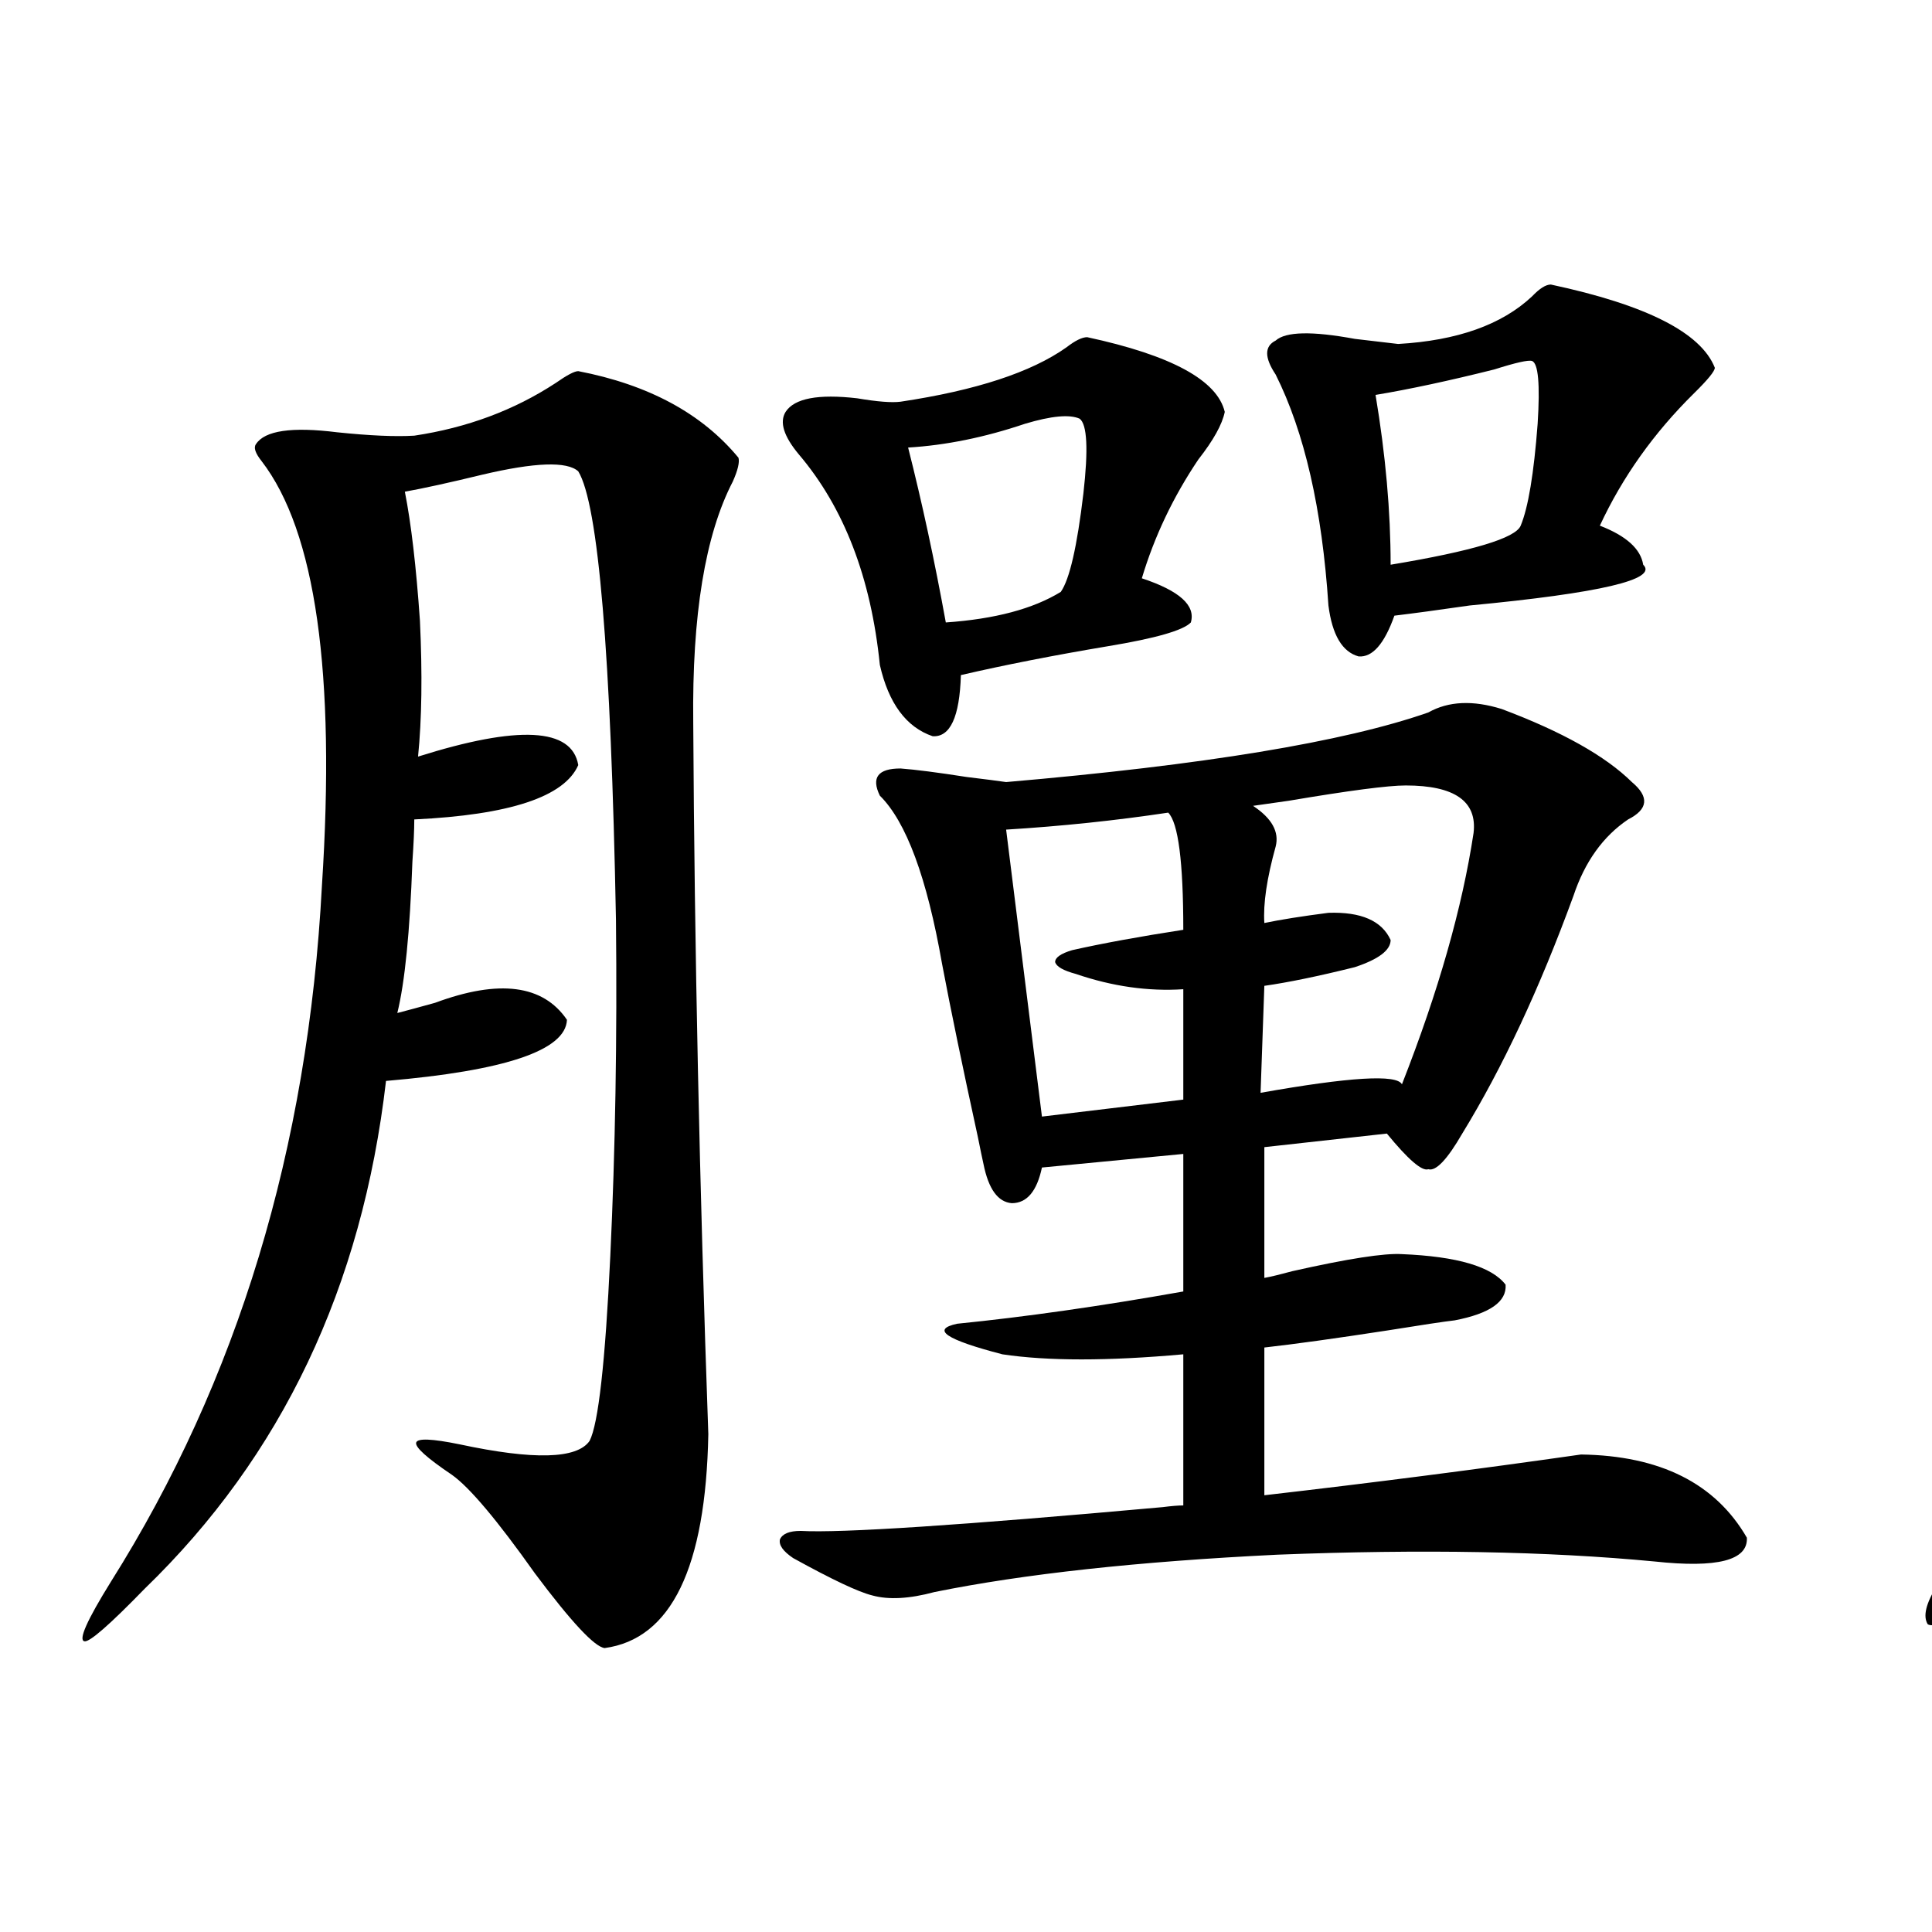 <?xml version="1.0" encoding="utf-8"?>
<!-- Generator: Adobe Illustrator 16.0.0, SVG Export Plug-In . SVG Version: 6.00 Build 0)  -->
<!DOCTYPE svg PUBLIC "-//W3C//DTD SVG 1.1//EN" "http://www.w3.org/Graphics/SVG/1.1/DTD/svg11.dtd">
<svg version="1.1" id="图层_1" xmlns="http://www.w3.org/2000/svg" xmlns:xlink="http://www.w3.org/1999/xlink" x="0px" y="0px"
	 width="1000px" height="1000px" viewBox="0 0 1000 1000" enable-background="new 0 0 1000 1000" xml:space="preserve">
<path d="M299.31,192.102c36.417,7.031,64.054,21.973,82.925,44.824c0.641,2.349-0.335,6.454-2.927,12.305
	c-14.313,27.548-21.143,69.146-20.487,124.805c0.641,117.196,3.247,239.941,7.805,368.262
	c-1.311,69.146-19.191,106.046-53.657,110.742c-5.213-0.591-17.24-13.485-36.097-38.672c-19.512-27.534-33.825-44.522-42.926-50.977
	c-13.018-8.789-19.191-14.351-18.536-16.699c0.641-2.335,8.125-2.046,22.438,0.879c38.368,8.212,60.807,7.622,67.315-1.758
	c4.543-8.789,8.125-40.718,10.731-95.801c2.592-54.492,3.567-112.5,2.927-174.023c-2.606-137.687-9.115-215.03-19.512-232.031
	c-5.854-5.273-22.438-4.683-49.755,1.758c-16.92,4.106-30.243,7.031-39.999,8.789c3.247,16.411,5.854,38.672,7.805,66.797
	c1.296,27.548,0.976,50.977-0.976,70.313c52.026-16.397,79.663-14.941,82.925,4.395c-7.164,16.411-35.456,25.79-84.876,28.125
	c0,5.273-0.335,12.606-0.976,21.973c-1.311,36.337-3.902,62.402-7.805,78.223c4.543-1.167,11.052-2.925,19.512-5.273
	c33.17-12.305,55.929-9.366,68.291,8.789c-0.655,15.82-31.874,26.367-93.656,31.641c-12.362,106.649-53.992,194.238-124.875,262.793
	c-18.216,18.745-28.627,27.823-31.219,27.246c-3.262-0.591,1.296-10.849,13.658-30.762
	C123.049,714.474,159.466,594.353,166.63,458.41c7.149-110.151-3.262-183.39-31.219-219.727c-3.262-4.093-4.237-7.031-2.927-8.789
	c4.543-7.031,18.536-9.077,41.95-6.152c16.905,1.758,30.243,2.349,39.999,1.758c27.316-4.093,51.706-13.184,73.169-27.246
	C293.456,194.161,297.358,192.102,299.31,192.102z M777.347,367.004c31.219,11.728,53.657,24.321,67.315,37.793
	c9.101,7.622,8.445,14.063-1.951,19.336c-13.018,8.789-22.438,21.973-28.292,39.551c-17.561,48.052-36.752,89.071-57.56,123.047
	c-7.805,13.485-13.658,19.638-17.561,18.457c-3.262,1.181-10.411-4.972-21.463-18.457l-63.413,7.031v67.676
	c3.247-0.577,8.125-1.758,14.634-3.516c28.612-6.44,47.469-9.366,56.584-8.789c28.612,1.181,46.493,6.454,53.657,15.82
	c0.641,8.789-8.14,14.941-26.341,18.457c-5.213,0.591-16.92,2.349-35.121,5.273c-26.676,4.106-47.804,7.031-63.413,8.789v76.465
	c55.929-6.44,110.562-13.472,163.898-21.094c40.975,0.591,69.587,14.941,85.852,43.066c0.641,11.728-15.289,15.82-47.804,12.305
	c-55.288-5.273-120.332-6.44-195.117-3.516c-72.193,3.516-131.384,9.97-177.557,19.336c-13.018,3.516-23.749,4.093-32.194,1.758
	c-7.164-1.758-20.822-8.212-40.975-19.336c-5.213-3.516-7.484-6.729-6.829-9.668c1.296-2.925,4.878-4.395,10.731-4.395
	c20.808,1.181,83.245-2.925,187.313-12.305c4.543-0.577,8.125-0.879,10.731-0.879v-78.223c-39.023,3.516-70.242,3.516-93.656,0
	c-29.268-7.608-37.072-12.882-23.414-15.82c35.121-3.516,74.145-9.077,117.07-16.699v-71.191l-73.169,7.031
	c-2.606,12.305-7.805,18.457-15.609,18.457c-7.164-0.577-12.042-7.319-14.634-20.215c-0.655-2.925-1.631-7.608-2.927-14.063
	c-7.805-35.733-13.993-65.616-18.536-89.648c-7.805-44.522-18.536-73.526-32.194-87.012c-4.558-9.366-0.976-14.063,10.731-14.063
	c7.805,0.591,19.177,2.06,34.146,4.395c9.756,1.181,16.585,2.06,20.487,2.637c102.102-8.789,174.95-20.792,218.531-36.035
	C749.695,362.911,762.378,362.321,777.347,367.004z M562.718,174.523c43.566,9.38,67.315,22.274,71.218,38.672
	c-1.311,6.454-5.854,14.653-13.658,24.609c-13.018,19.336-22.773,39.853-29.268,61.523c19.512,6.454,27.957,14.063,25.365,22.852
	c-3.902,4.106-18.216,8.212-42.926,12.305c-27.972,4.696-53.337,9.668-76.096,14.941c-0.655,21.685-5.533,32.231-14.634,31.641
	c-13.658-4.683-22.773-16.987-27.316-36.914c-4.558-45.112-18.536-81.437-41.95-108.984c-7.805-9.366-10.091-16.699-6.829-21.973
	c4.543-7.031,16.905-9.366,37.072-7.031c10.396,1.758,17.881,2.349,22.438,1.758c39.023-5.851,67.636-15.229,85.852-28.125
	C556.529,176.281,560.111,174.523,562.718,174.523z M558.815,216.711c-5.213-2.335-14.634-1.456-28.292,2.637
	c-20.822,7.031-40.975,11.138-60.486,12.305c7.149,28.125,13.658,58.31,19.512,90.527c25.365-1.758,45.197-7.031,59.511-15.82
	c4.543-6.44,8.445-23.429,11.707-50.977C563.358,232.531,562.718,219.649,558.815,216.711z M604.668,420.617
	c-27.316,4.106-55.288,7.031-83.9,8.789l18.536,148.535l73.169-8.789v-57.129c-18.216,1.181-36.752-1.456-55.608-7.91
	c-6.509-1.758-10.091-3.804-10.731-6.152c0-2.335,2.927-4.395,8.78-6.152c15.609-3.516,34.786-7.031,57.56-10.547
	C612.473,446.105,609.866,425.891,604.668,420.617z M727.592,406.555c-9.115,0-29.268,2.637-60.486,7.91
	c-8.46,1.181-14.634,2.06-18.536,2.637c9.756,6.454,13.658,13.485,11.707,21.094c-4.558,16.411-6.509,29.595-5.854,39.551
	c8.445-1.758,19.512-3.516,33.17-5.273c16.905-0.577,27.637,4.106,32.194,14.063c0,5.273-6.188,9.97-18.536,14.063
	c-18.871,4.696-34.48,7.91-46.828,9.668l-1.951,55.371c46.173-8.198,70.563-9.668,73.169-4.395
	c18.856-48.038,31.219-91.406,37.072-130.078C764.664,414.767,752.957,406.555,727.592,406.555z M802.712,147.277
	c49.42,10.547,77.712,24.911,84.876,43.066c0,1.758-3.582,6.152-10.731,13.184c-20.822,20.517-37.072,43.368-48.779,68.555
	c13.658,5.273,21.128,12.017,22.438,20.215c7.805,7.622-22.118,14.653-89.754,21.094c-16.265,2.349-29.268,4.106-39.023,5.273
	c-5.213,14.653-11.387,21.685-18.536,21.094c-8.46-2.335-13.658-11.124-15.609-26.367c-3.262-49.796-12.362-89.648-27.316-119.531
	c-5.854-8.789-5.854-14.64,0-17.578c5.198-4.683,18.856-4.972,40.975-0.879c9.756,1.181,17.226,2.06,22.438,2.637
	c30.563-1.758,53.657-9.956,69.267-24.609C796.858,149.337,800.105,147.277,802.712,147.277z M792.956,186.828
	c-1.951-0.577-8.46,0.879-19.512,4.395c-23.414,5.864-43.901,10.259-61.462,13.184c5.198,31.063,7.805,60.356,7.805,87.891
	c42.271-7.031,64.709-13.761,67.315-20.215c3.902-9.366,6.829-26.944,8.78-52.734C797.179,198.845,796.203,188.009,792.956,186.828z
	"/>
<path d="M1268.066,185.07c24.055,4.106,46.828,15.82,68.291,35.156c0.641,2.349-0.655,6.454-3.902,12.305
	c-13.658,23.442-21.798,52.157-24.39,86.133c-2.606,28.716-4.558,123.349-5.854,283.887v36.035
	c35.121-33.398,61.462-59.766,79.022-79.102c0-3.516-1.951-10.547-5.854-21.094c-1.311-9.366,8.125-10.547,28.292-3.516
	c33.811-38.081,58.855-72.07,75.12-101.953c-22.118,2.349-46.508,6.454-73.169,12.305c-26.676,8.212-54.633,5.273-83.9-8.789
	c-4.558-2.335-6.829-4.972-6.829-7.91c0.641-2.925,3.567-4.395,8.78-4.395c42.271-1.758,78.688-5.851,109.266-12.305v-96.68
	c-1.951,0-4.878,0-8.78,0c-37.072,2.938-59.846,1.758-68.291-3.516c-6.509-2.335-9.756-4.972-9.756-7.91
	c0-1.758,3.247-3.214,9.756-4.395c10.396-0.577,28.292-3.804,53.657-9.668c10.396-1.758,18.201-3.214,23.414-4.395
	c0-22.261,0-40.128,0-53.613c-0.655-15.82-1.311-35.444-1.951-58.887c-0.655-32.218-9.115-53.901-25.365-65.039
	c-5.213-4.093-6.188-8.789-2.927-14.063c3.247-4.683,8.78-6.44,16.585-5.273c58.535,11.728,82.27,27.837,71.218,48.34
	c-6.509,21.094-11.707,67.978-15.609,140.625c19.512-5.273,36.737-5.851,51.706-1.758c9.101,2.349,14.299,5.575,15.609,9.668
	c0.641,4.106-2.606,7.622-9.756,10.547c-16.265,5.864-36.097,10.547-59.511,14.063c-0.655,47.461-1.951,80.282-3.902,98.438
	c3.247-0.577,7.805-1.167,13.658-1.758c5.198-1.167,9.756-1.758,13.658-1.758c32.515-52.734,58.2-101.074,77.071-145.02
	c6.494-19.913,7.149-40.718,1.951-62.402c-2.606-12.305,5.519-15.82,24.39-10.547c41.615,17.578,58.2,34.868,49.755,51.855
	c-5.213,4.696-13.993,16.411-26.341,35.156c-5.213,8.789-12.683,21.396-22.438,37.793c-22.118,38.672-39.023,67.388-50.73,86.133
	c5.198-1.167,12.348-2.925,21.463-5.273c11.052-2.335,19.832-4.395,26.341-6.152c20.152-6.44,39.344-3.214,57.56,9.668
	c6.494,4.106,9.421,8.501,8.78,13.184c-0.655,4.106-4.878,6.152-12.683,6.152c-21.463,0.591-50.09,3.228-85.852,7.91
	c-14.313,1.758-25.365,3.228-33.17,4.395c-28.627,42.188-57.239,77.935-85.852,107.227c16.25-1.167,42.926-8.198,79.998-21.094
	c12.348-8.789,24.055-9.366,35.121-1.758c12.348,4.696,26.341,12.305,41.95,22.852c11.707,7.031,11.707,15.82,0,26.367
	c-6.509,7.031-9.756,20.215-9.756,39.551c0,6.454,0,18.759,0,36.914c1.296,55.083,1.296,93.466,0,115.137
	c0.641,33.989-7.484,59.478-24.39,76.465c-4.558,4.683-8.78,7.031-12.683,7.031c-3.262,0-5.533-2.349-6.829-7.031
	c-11.066-37.491-21.143-58.296-30.243-62.402c-65.044,8.212-99.845,12.305-104.388,12.305c-4.558,15.243-11.387,23.73-20.487,25.488
	c-5.854-0.577-11.066-8.487-15.609-23.73c-3.902-17.578-4.558-31.641-1.951-42.188c5.854-29.883,9.101-79.39,9.756-148.535
	c-22.773,23.442-51.065,44.824-84.876,64.16c0,15.82,0.641,36.626,1.951,62.402c0.641,24.609,0.641,40.731,0,48.34
	c-8.46,45.126-26.341,73.237-53.657,84.375c-3.262,0-9.436-6.454-18.536-19.336c-18.871-24.019-37.728-45.703-56.584-65.039
	c-6.509-7.031-8.46-12.003-5.854-14.941c2.592-2.925,9.101-2.637,19.512,0.879c29.908,9.97,49.1,12.896,57.56,8.789
	c4.543,12.896,7.805-37.491,9.756-151.172c1.951-73.237,5.854-189.542,11.707-348.926c0.641-25.776-9.115-35.733-29.268-29.883
	c-7.805,1.758-17.561,3.516-29.268,5.273c-17.561,2.938-27.651,5.273-30.243,7.031l-3.902,153.809
	c26.006-6.44,44.542-9.668,55.608-9.668c14.299,1.181,22.438,5.273,24.39,12.305c0,7.622-6.829,13.184-20.487,16.699
	c-5.854,1.758-18.216,3.817-37.072,6.152c-10.411,1.181-18.536,2.06-24.39,2.637c-1.311,22.852-5.213,59.766-11.707,110.742
	c33.811-5.851,52.347-8.789,55.608-8.789c13.658,1.758,20.808,8.212,21.463,19.336c-1.311,9.38-9.115,14.063-23.414,14.063
	c-5.213,0-14.634,0.591-28.292,1.758c-11.707,0.591-21.463,1.181-29.268,1.758c-20.822,117.196-67.971,206.543-141.46,268.066
	c-9.115,8.198-15.289,11.426-18.536,9.668c-2.606-4.106-0.976-10.849,4.878-20.215c91.705-113.077,134.631-287.979,128.777-524.707
	c0-13.472-3.902-33.687-11.707-60.645c-4.558-16.397-5.854-25.488-3.902-27.246c7.149-3.516,25.686-0.577,55.608,8.789
	c24.055-2.335,51.371-10.835,81.949-25.488C1261.878,187.13,1266.756,185.07,1268.066,185.07z M1508.061,547.18
	c-8.46,1.758-21.463,4.696-39.023,8.789c-24.069,6.454-39.358,9.668-45.853,9.668v81.738c19.512-5.851,32.835-9.956,39.999-12.305
	c32.515-7.031,52.347-3.516,59.511,10.547c-3.262,7.031-19.512,13.184-48.779,18.457c-23.414,3.516-40.334,2.637-50.73-2.637
	c-0.655,42.188-1.951,73.251-3.902,93.164c7.149-0.577,21.783-2.925,43.901-7.031c13.003-2.925,22.104-4.683,27.316-5.273
	c13.003-1.758,26.341,0,39.999,5.273c15.609-10.547,18.201-71.191,7.805-181.934C1537.648,548.649,1527.572,542.497,1508.061,547.18
	z M1841.711,233.41c17.561-0.577,40.319,7.91,68.291,25.488c21.463,15.243,27.637,26.367,18.536,33.398
	c-7.164,3.516-23.094,15.243-47.804,35.156c-39.023,38.095-64.724,72.07-77.071,101.953c1.951,3.516,11.052,12.017,27.316,25.488
	c57.88,47.461,89.099,89.071,93.656,124.805c-0.655,63.281-21.798,103.711-63.413,121.289c-2.606-0.577-8.78-6.44-18.536-17.578
	c-20.167-24.609-40.975-46.28-62.438-65.039c-16.265-14.063-12.362-17.866,11.707-11.426c42.926,7.622,67.315,3.228,73.169-13.184
	c9.756-28.125-17.24-77.632-80.974-148.535c-6.509-6.44-9.756-9.956-9.756-10.547c-0.655-5.273,9.101-31.05,29.268-77.344
	c22.759-50.386,32.515-76.465,29.268-78.223c-2.606-1.167-13.993,0.302-34.146,4.395c-26.021,5.273-48.779,9.38-68.291,12.305
	c3.902,225.591,3.247,388.477-1.951,488.672c-4.558,95.499-14.634,140.913-30.243,136.23c-9.115,8.198-13.018-29.306-11.707-112.5
	c0-14.063,0-24.897,0-32.52V351.184c-2.606-33.976-7.484-59.766-14.634-77.344c-3.262-6.44-4.237-12.305-2.927-17.578
	c3.902-6.44,23.734-1.167,59.511,15.82c45.518-5.273,79.343-16.108,101.461-32.52
	C1835.202,236.047,1839.104,234.001,1841.711,233.41z"/>
</svg>
